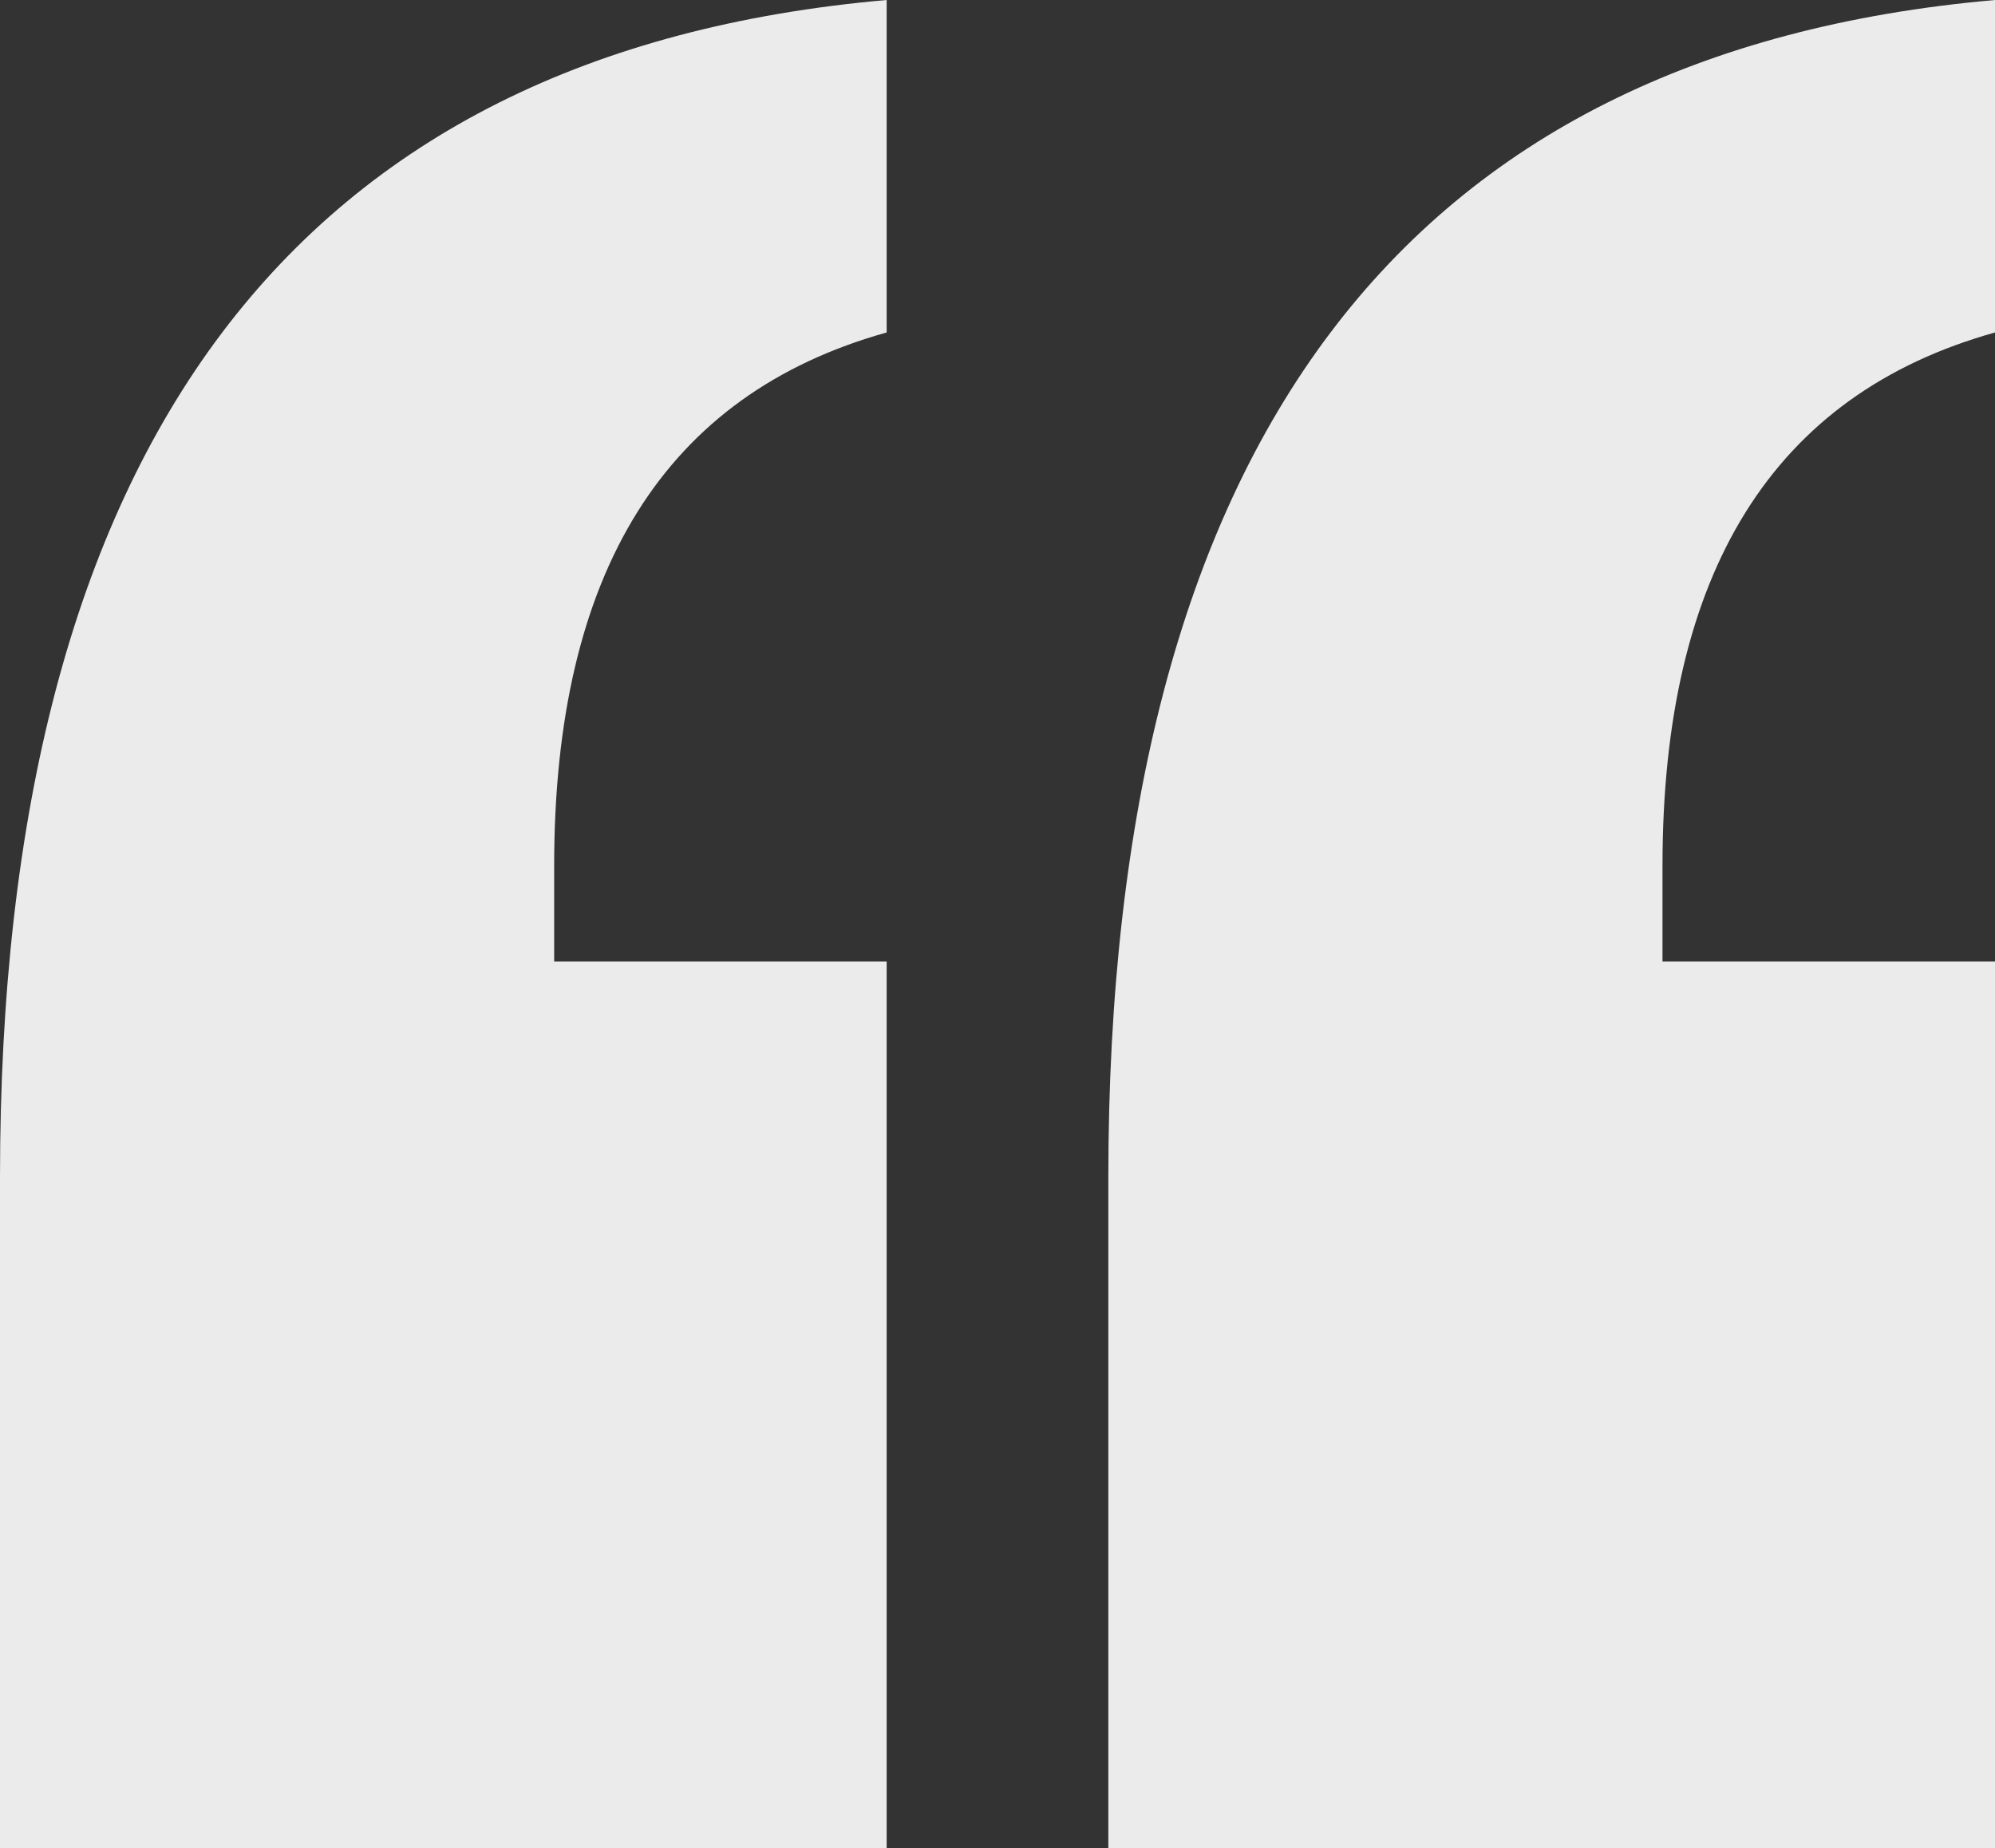 <svg xmlns="http://www.w3.org/2000/svg" width="108" height="100.054" viewBox="0 0 108 100.054">
    <rect x="0" y="0" width="108" height="100.054" fill="#333333" stroke="none"/>
    <path fill="#ebebeb" d="M35.449-40.465h18v48h-48V-28.79q0-59.514 48-63.73v18q-18 5.027-18 28.865zm60 0h18v48h-48V-28.79q0-59.514 48-63.73v18q-18 5.027-18 28.865z" transform="translate(-5.449 92.52)"/>
</svg>
